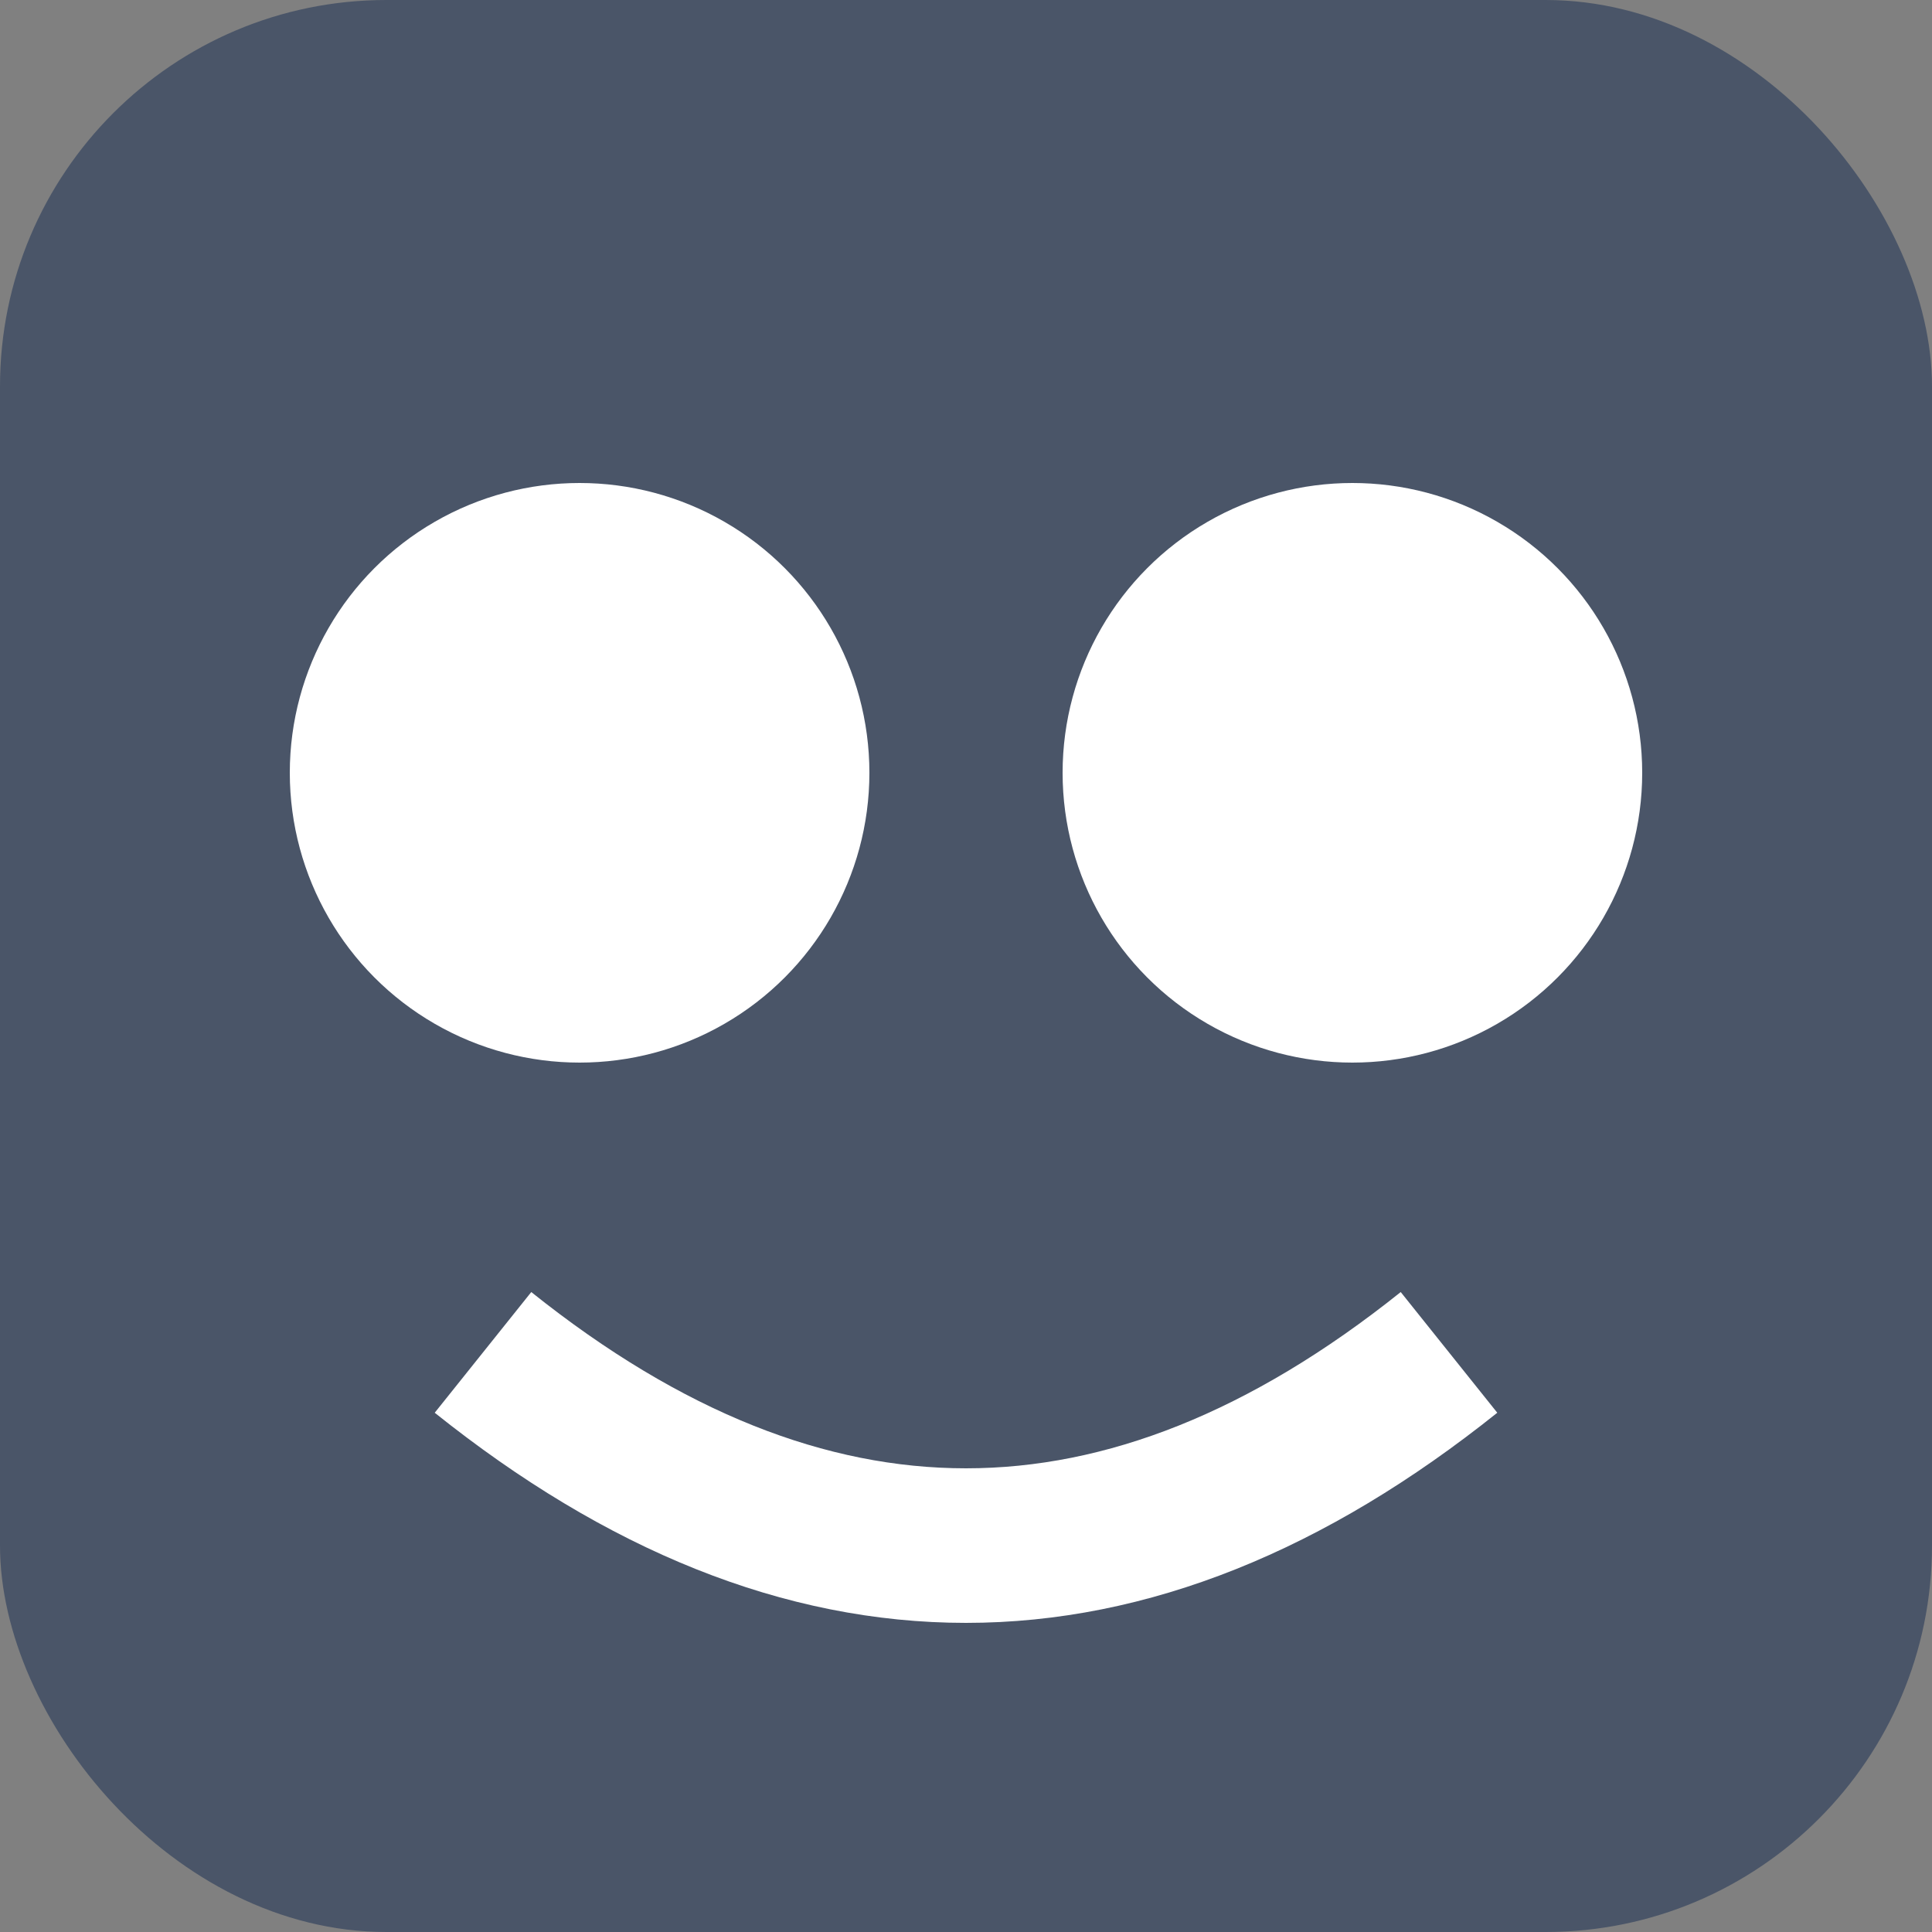 <svg xmlns="http://www.w3.org/2000/svg" viewBox="0 0 100 100">
  <rect x="0" y="0" width="100" height="100" fill="#808080" stroke="none"/>
  <rect width="100" height="100" rx="20" fill="#4a5568"/>
  <circle cx="30" cy="40" r="15" fill="#fff"/>
  <circle cx="70" cy="40" r="15" fill="#fff"/>
  <path d="M25 70 Q50 90 75 70" stroke="#fff" stroke-width="8" fill="none"/>
</svg>
